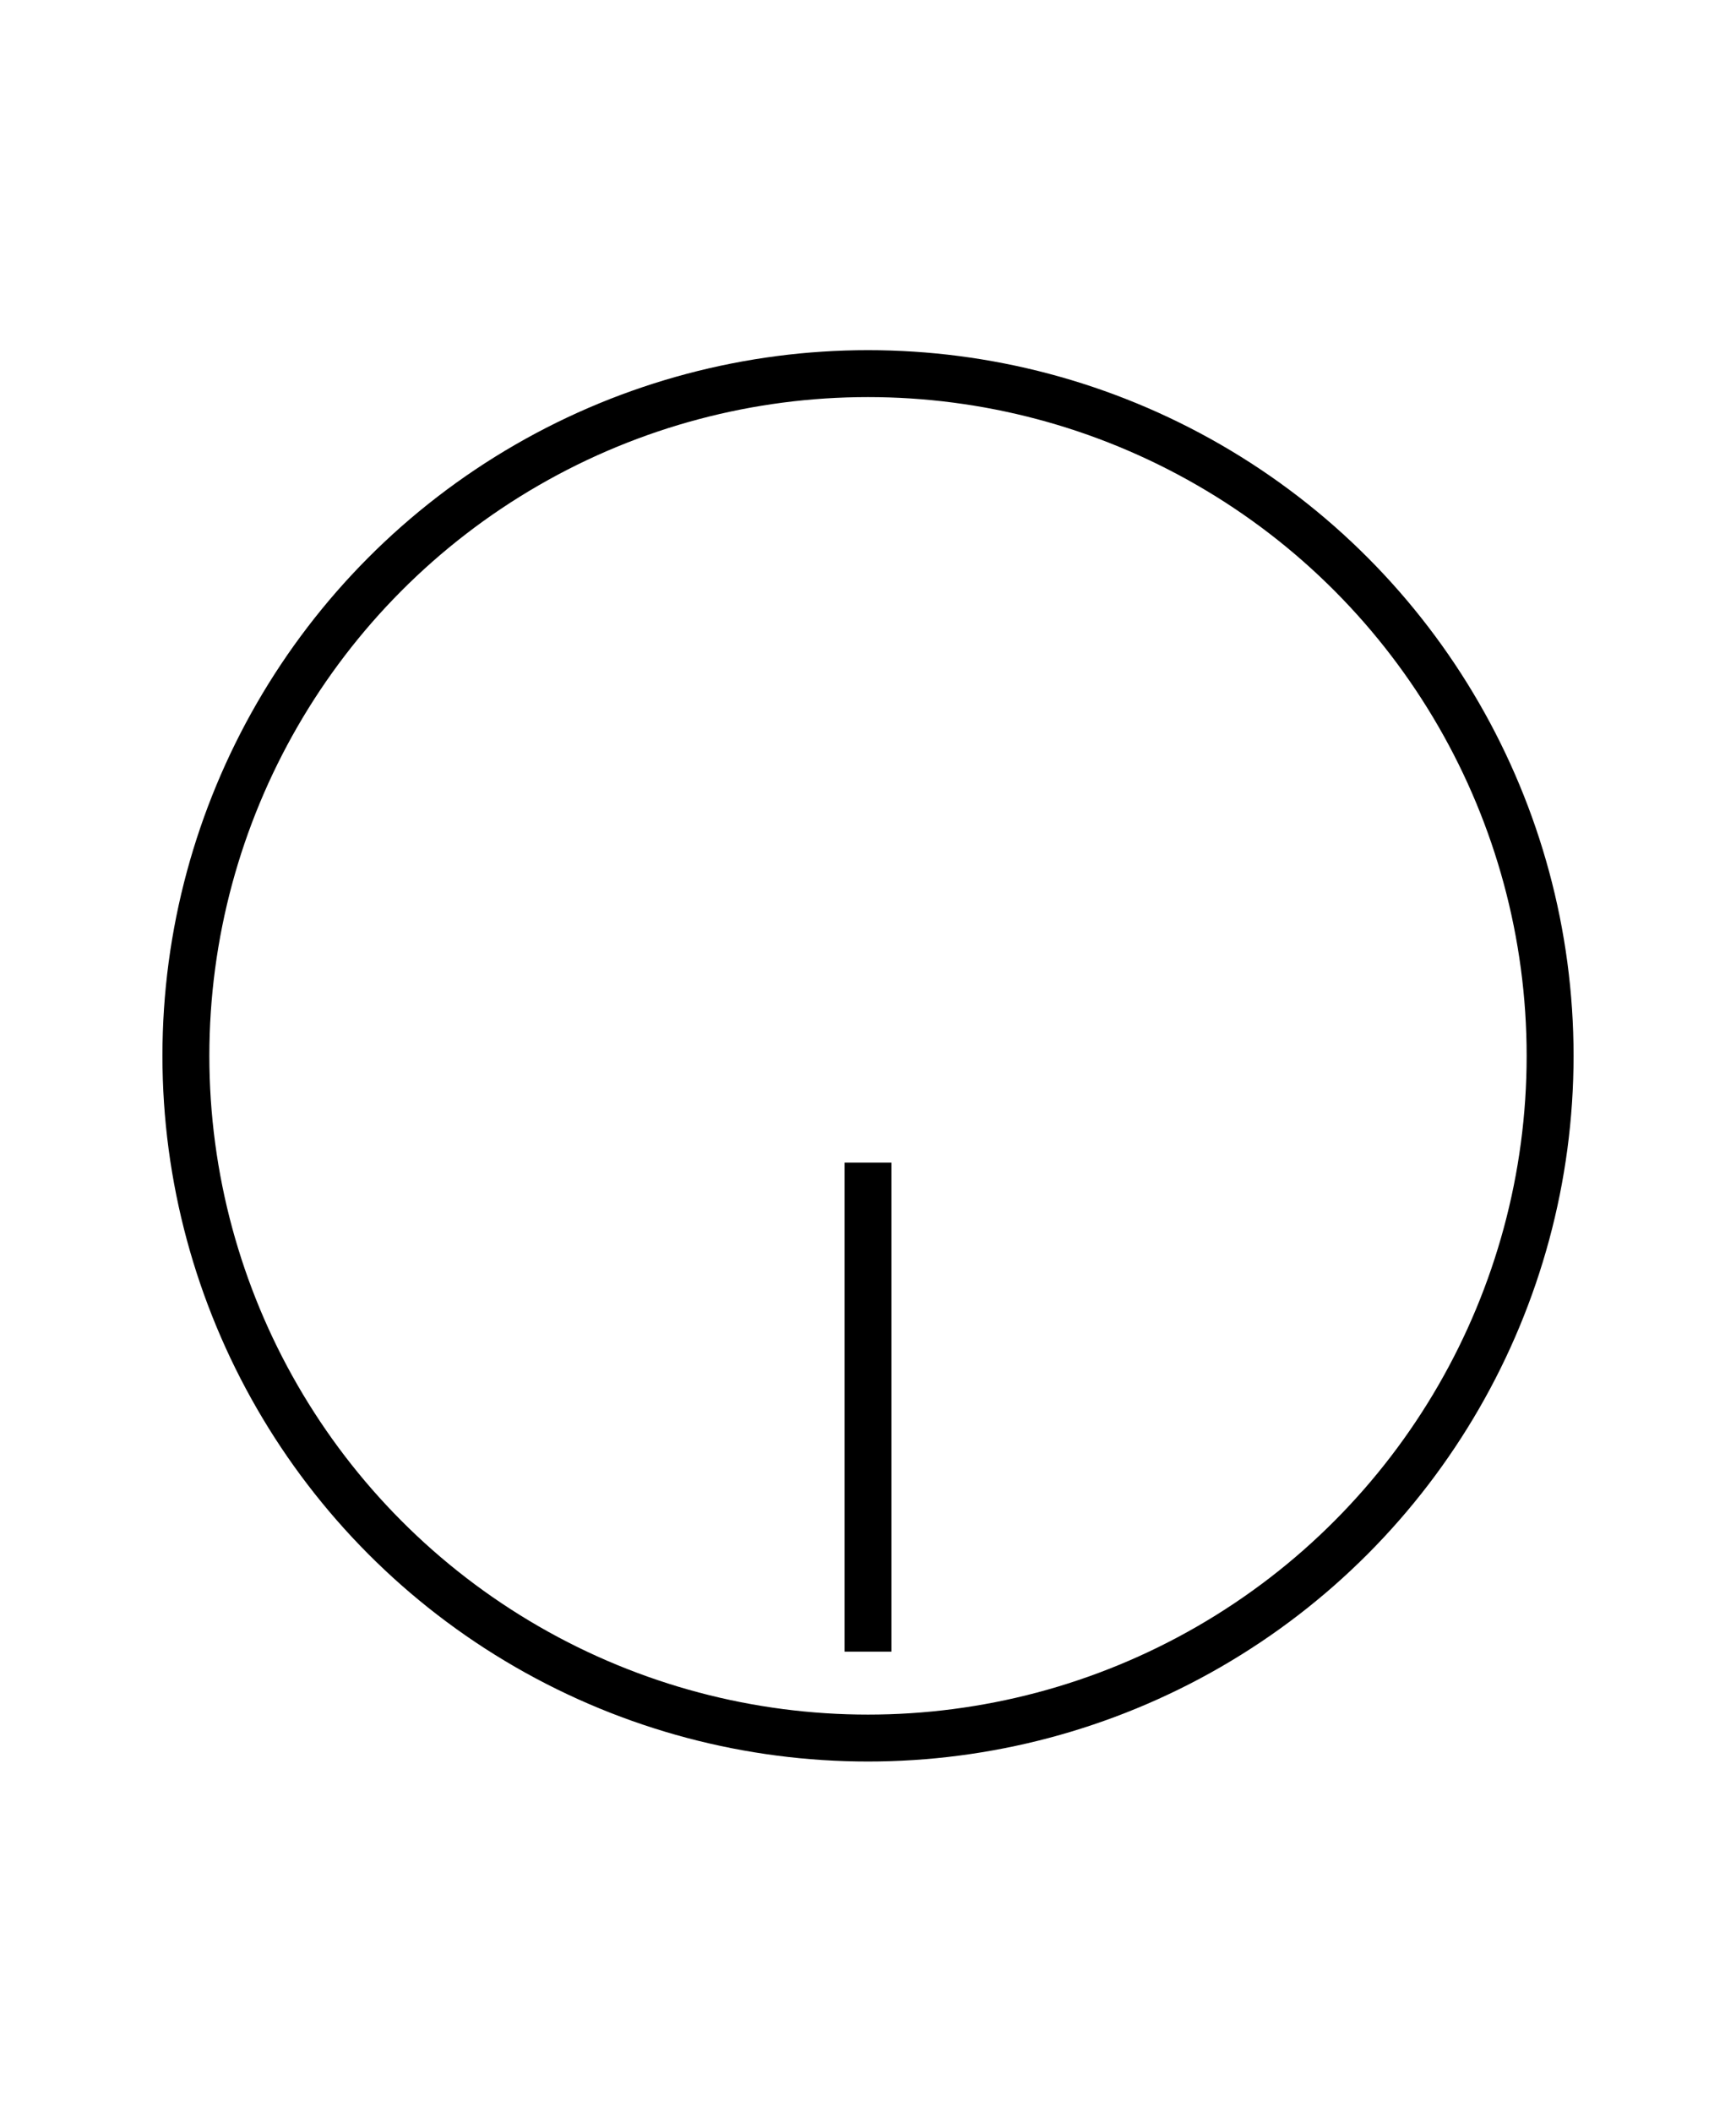 <?xml version="1.0" encoding="utf-8"?>
<!-- Generator: Adobe Illustrator 25.0.1, SVG Export Plug-In . SVG Version: 6.00 Build 0)  -->
<svg version="1.1" id="Capa_1" xmlns="http://www.w3.org/2000/svg" xmlns:xlink="http://www.w3.org/1999/xlink" x="0px" y="0px"
	 viewBox="0 0 37 45" enable-background="new 0 0 37 45" xml:space="preserve">
<g>
	<circle fill="none" stroke="#000000" stroke-miterlimit="10" cx="18.5" cy="22.5" r="14.538"/>
	<line fill="none" stroke="#000000" stroke-miterlimit="10" x1="18.5" y1="24.776" x2="18.5" y2="35.197"/>
</g>
</svg>
